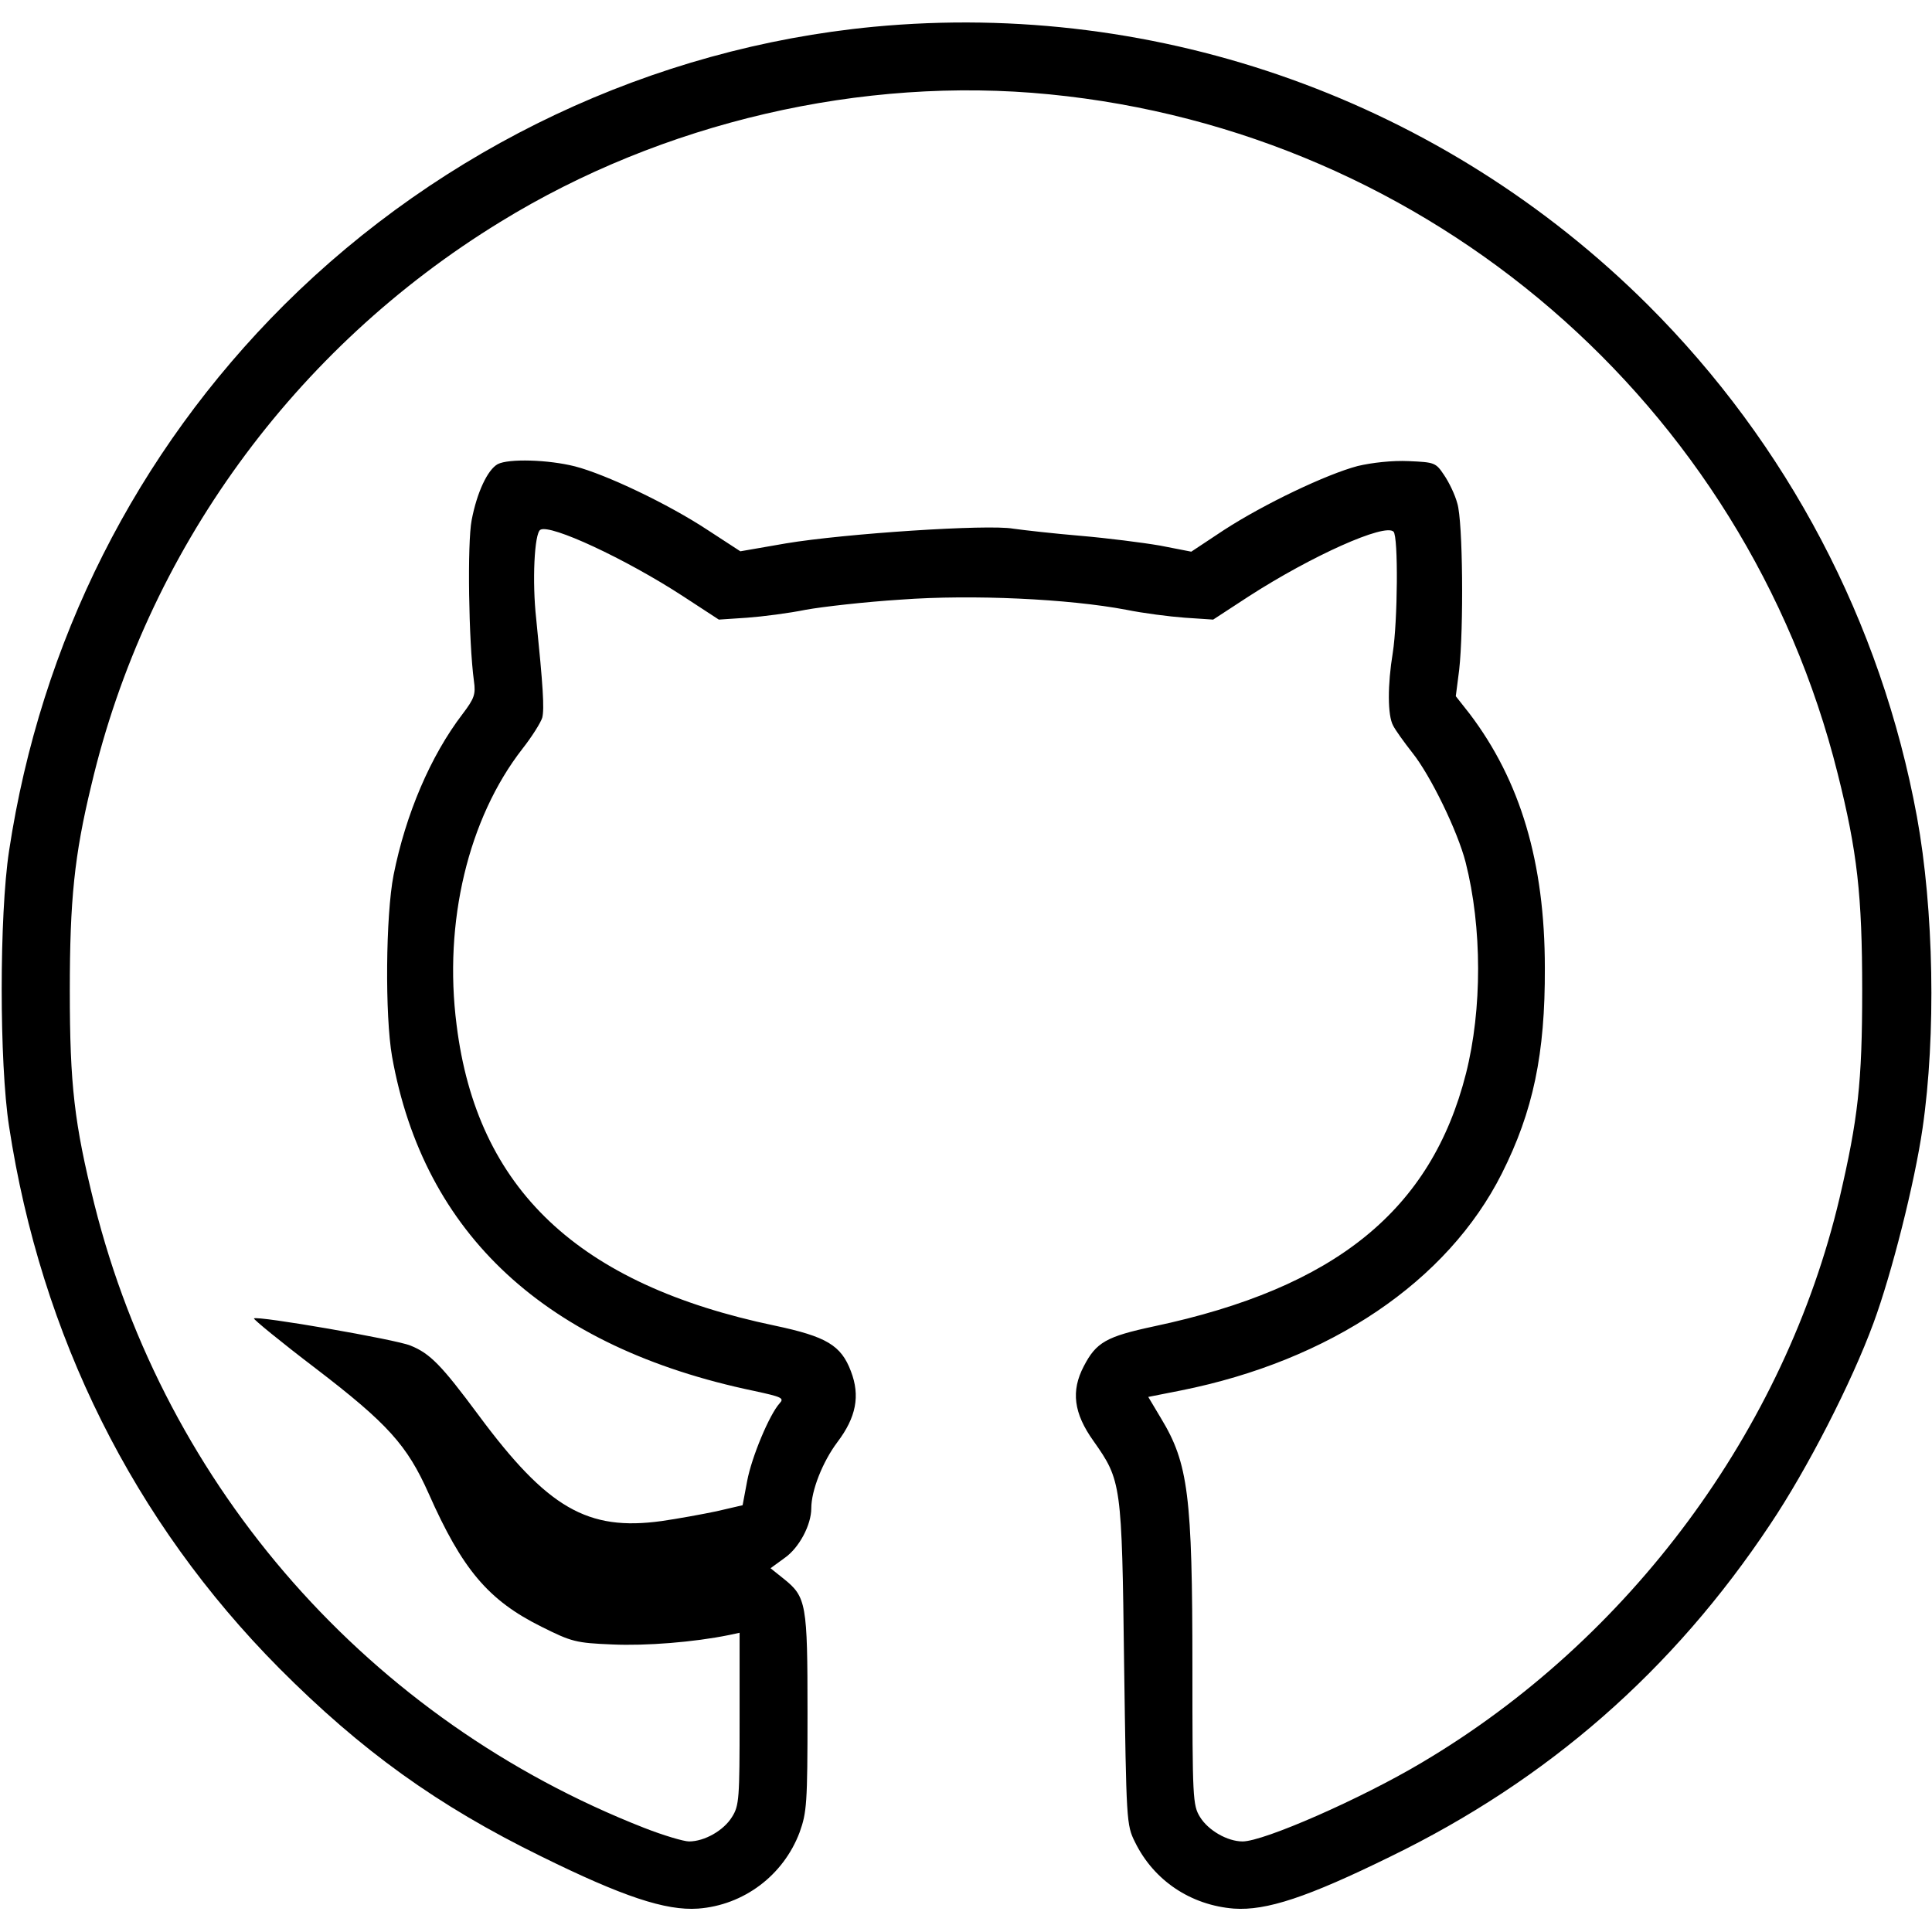 <?xml version="1.0" standalone="no"?>
<!DOCTYPE svg PUBLIC "-//W3C//DTD SVG 20010904//EN"
 "http://www.w3.org/TR/2001/REC-SVG-20010904/DTD/svg10.dtd">
<svg version="1.0" xmlns="http://www.w3.org/2000/svg"
 width="512pt" height="512pt" viewBox="0 0 512 512"
 preserveAspectRatio="xMidYMid meet">
<g transform="translate(0,512) scale(0.1,-0.1)"
fill="#000000" stroke="none">
<path d="M2315 5049 c-585 -56 -1142 -319 -1562 -737 -392 -391 -645 -892
-729 -1447 -26 -171 -26 -562 0 -730 85 -556 330 -1047 716 -1436 217 -218
419 -364 695 -499 215 -106 329 -144 415 -138 121 9 226 88 269 202 19 53 21
76 21 317 0 289 -3 307 -63 355 l-35 28 37 27 c39 27 71 88 71 132 0 47 30
123 69 175 50 66 61 123 36 188 -26 69 -65 92 -202 121 -521 109 -789 362
-843 797 -35 272 31 547 174 731 26 33 49 70 53 83 6 24 2 84 -16 262 -11 98
-5 227 11 236 26 16 226 -77 378 -176 l95 -62 75 5 c41 3 111 12 155 21 44 8
158 21 253 27 189 14 444 2 597 -27 44 -9 114 -18 155 -21 l75 -5 95 62 c166
107 360 194 383 171 13 -13 11 -238 -2 -321 -14 -85 -14 -166 1 -193 6 -12 29
-44 51 -72 48 -60 120 -208 141 -290 44 -173 44 -390 1 -560 -92 -362 -346
-568 -827 -670 -126 -27 -153 -42 -186 -106 -34 -65 -27 -124 26 -198 74 -105
75 -113 81 -591 6 -418 6 -426 29 -472 50 -102 148 -167 262 -176 86 -6 195
30 415 138 417 203 748 492 1006 880 98 146 216 376 274 534 48 130 109 371
130 516 36 247 30 580 -15 826 -95 516 -343 987 -713 1356 -541 539 -1293 809
-2052 737z m466 -179 c1007 -99 1844 -820 2089 -1800 52 -207 65 -322 65 -575
0 -244 -11 -340 -60 -550 -145 -614 -556 -1170 -1107 -1496 -161 -96 -419
-209 -475 -209 -40 0 -91 29 -113 65 -19 31 -20 49 -20 396 0 456 -11 541 -83
660 l-34 57 86 17 c396 79 707 289 851 575 83 165 115 317 114 545 0 280 -65
496 -199 673 l-37 47 9 70 c12 108 10 394 -5 441 -6 23 -22 56 -35 75 -22 33
-25 34 -94 37 -43 2 -97 -4 -135 -13 -83 -22 -247 -100 -355 -170 l-86 -57
-82 16 c-46 8 -141 20 -211 26 -71 6 -151 15 -179 19 -67 12 -446 -13 -602
-39 l-121 -21 -86 56 c-106 70 -271 148 -352 169 -71 18 -176 21 -205 6 -27
-15 -55 -75 -69 -148 -12 -61 -8 -324 6 -427 5 -35 1 -46 -30 -87 -85 -111
-151 -266 -183 -427 -21 -107 -23 -373 -4 -481 84 -471 408 -771 959 -886 74
-16 81 -19 68 -33 -27 -30 -74 -142 -86 -206 l-12 -64 -69 -16 c-38 -8 -104
-20 -146 -26 -196 -27 -302 34 -485 281 -98 132 -128 163 -180 184 -37 16
-407 80 -415 72 -2 -2 71 -62 163 -132 192 -147 243 -204 300 -332 89 -201
158 -283 299 -353 80 -40 91 -43 188 -47 89 -4 216 6 309 25 l28 6 0 -228 c0
-211 -1 -230 -20 -260 -22 -36 -73 -65 -114 -65 -14 0 -68 16 -119 36 -727
285 -1268 899 -1457 1653 -53 214 -65 315 -65 566 0 240 12 358 57 544 146
620 537 1158 1084 1493 429 264 959 387 1455 338z"/>
</g>
</svg>
